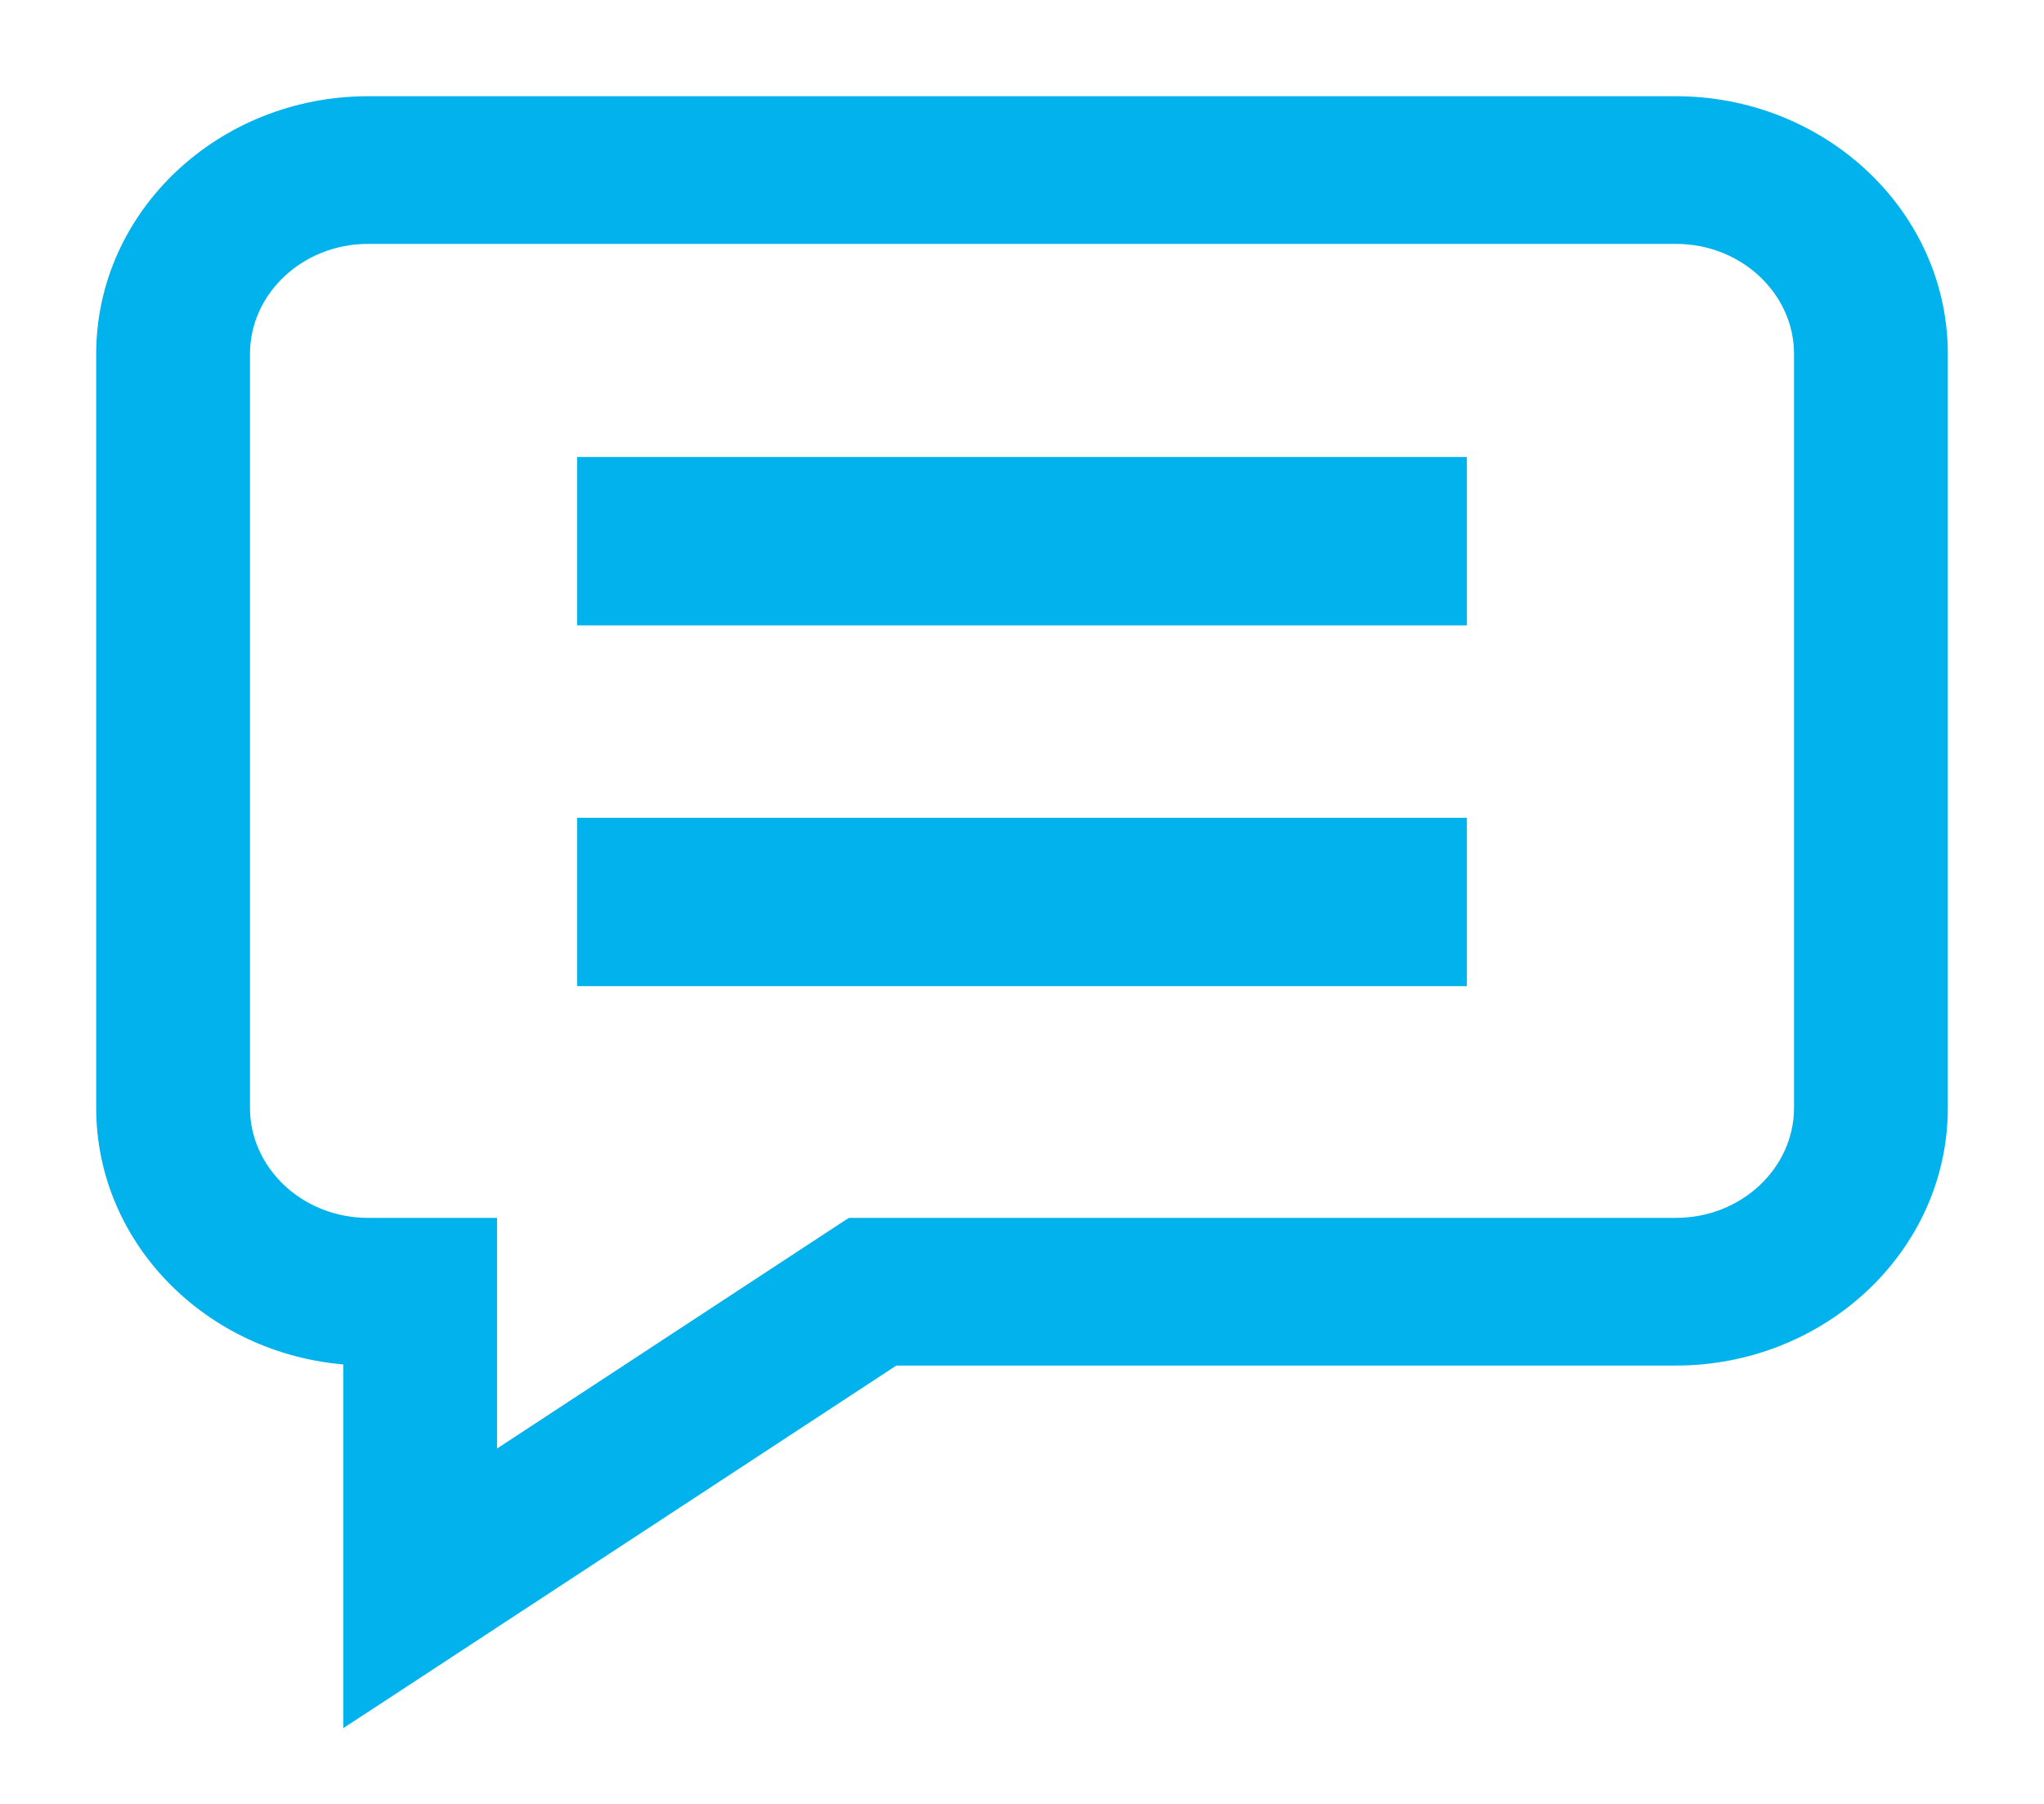 <svg width="17" height="15" viewBox="0 0 17 15" fill="none" xmlns="http://www.w3.org/2000/svg">
<path d="M2.955 14V14.185L3.11 14.084L7.425 11.255H13.938C15.124 11.255 16.1 10.344 16.1 9.212V2.943C16.1 1.811 15.124 0.9 13.938 0.9H3.062C1.876 0.9 0.9 1.811 0.9 2.943V9.212C0.9 10.31 1.817 11.2 2.955 11.252V14ZM7.12 10.227H7.09L7.065 10.243L4.034 12.23V10.327V10.227H3.934H3.062C2.459 10.227 1.979 9.766 1.979 9.212V2.943C1.979 2.389 2.459 1.928 3.062 1.928H13.938C14.541 1.928 15.021 2.389 15.021 2.943V9.212C15.021 9.766 14.541 10.227 13.938 10.227H7.12Z" fill="#02B2ED" stroke="#02B2ED" stroke-width="0.2"/>
<path d="M5 3.9H4.9V4V5V5.1H5H12H12.1V5V4V3.9H12H5Z" fill="#02B2ED" stroke="#02B2ED" stroke-width="0.2"/>
<path d="M5 6.9H4.9V7V8V8.1H5H12H12.1V8V7V6.9H12H5Z" fill="#02B2ED" stroke="#02B2ED" stroke-width="0.2"/>
</svg>
